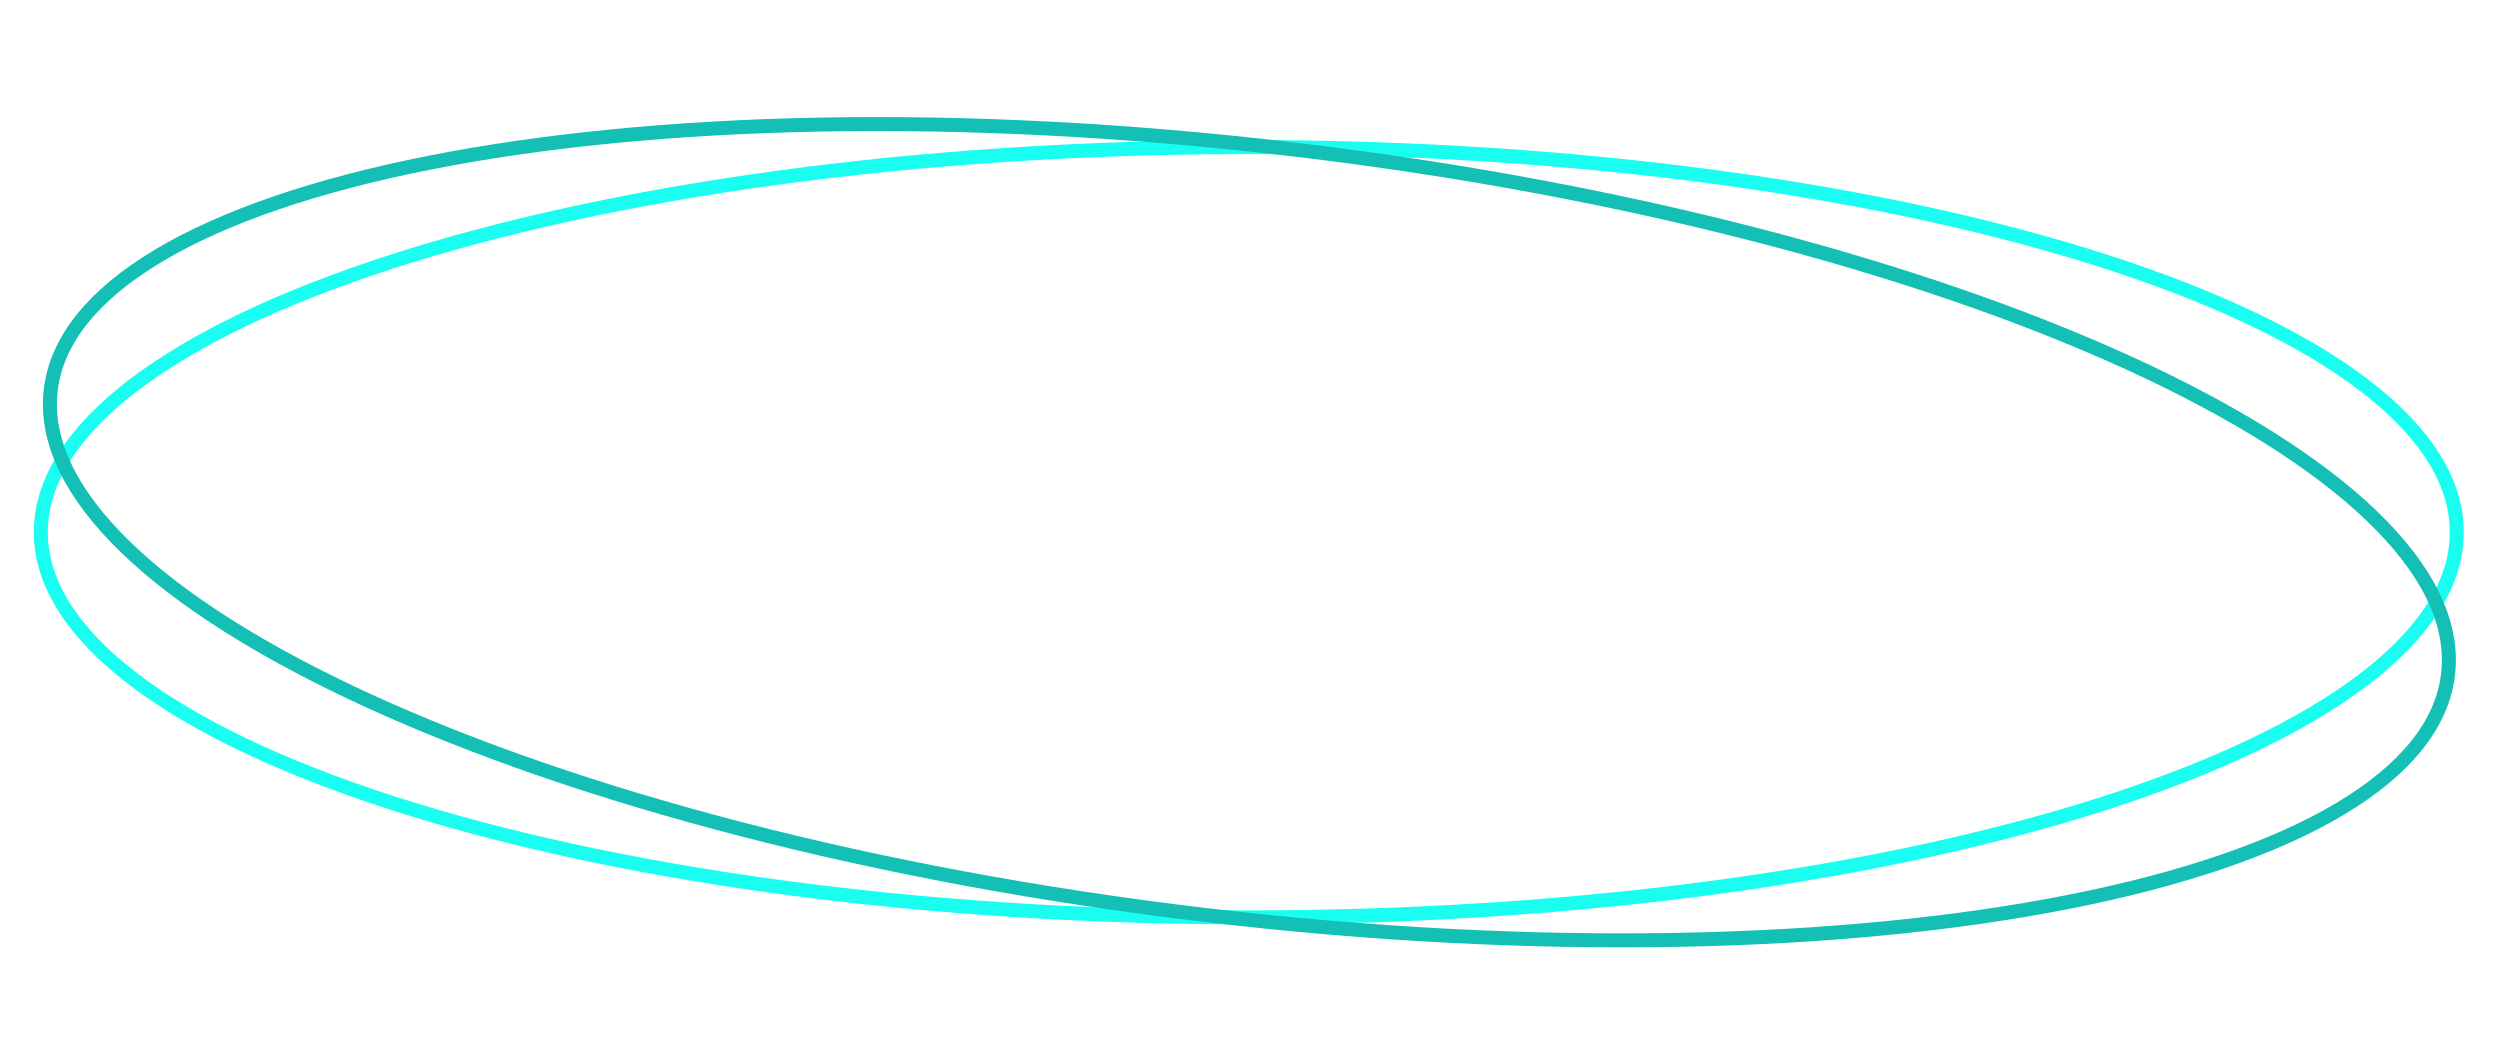 <?xml version="1.0" encoding="UTF-8"?> <svg xmlns="http://www.w3.org/2000/svg" width="357" height="152" viewBox="0 0 357 152" fill="none"> <path d="M350.829 76C350.829 83.28 346.257 90.387 337.587 97.003C328.933 103.607 316.347 109.597 300.704 114.646C269.431 124.74 226.164 131 178.329 131C130.493 131 87.226 124.74 55.953 114.646C40.31 109.597 27.724 103.607 19.07 97.003C10.4 90.387 5.829 83.28 5.829 76C5.829 68.72 10.4 61.613 19.07 54.997C27.724 48.393 40.31 42.403 55.953 37.354C87.226 27.26 130.493 21 178.329 21C226.164 21 269.431 27.26 300.704 37.354C316.347 42.403 328.933 48.393 337.587 54.997C346.257 61.613 350.829 68.72 350.829 76Z" stroke="#19FEF0" stroke-width="2"></path> <path d="M349.594 96.209C348.783 103.447 343.454 109.977 334.113 115.539C324.789 121.091 311.632 125.572 295.546 128.758C263.387 135.13 219.754 136.284 172.284 130.68C124.814 125.076 82.577 113.784 52.667 100.085C37.708 93.233 25.886 85.803 18.033 78.224C10.168 70.631 6.423 63.03 7.234 55.791C8.046 48.553 13.375 42.023 22.715 36.461C32.039 30.91 45.197 26.428 61.282 23.242C93.441 16.87 137.074 15.716 184.544 21.32C232.014 26.924 274.252 38.216 304.161 51.915C319.121 58.767 330.943 66.197 338.795 73.776C346.661 81.369 350.406 88.97 349.594 96.209Z" stroke="#14BFB5" stroke-width="2"></path> </svg> 